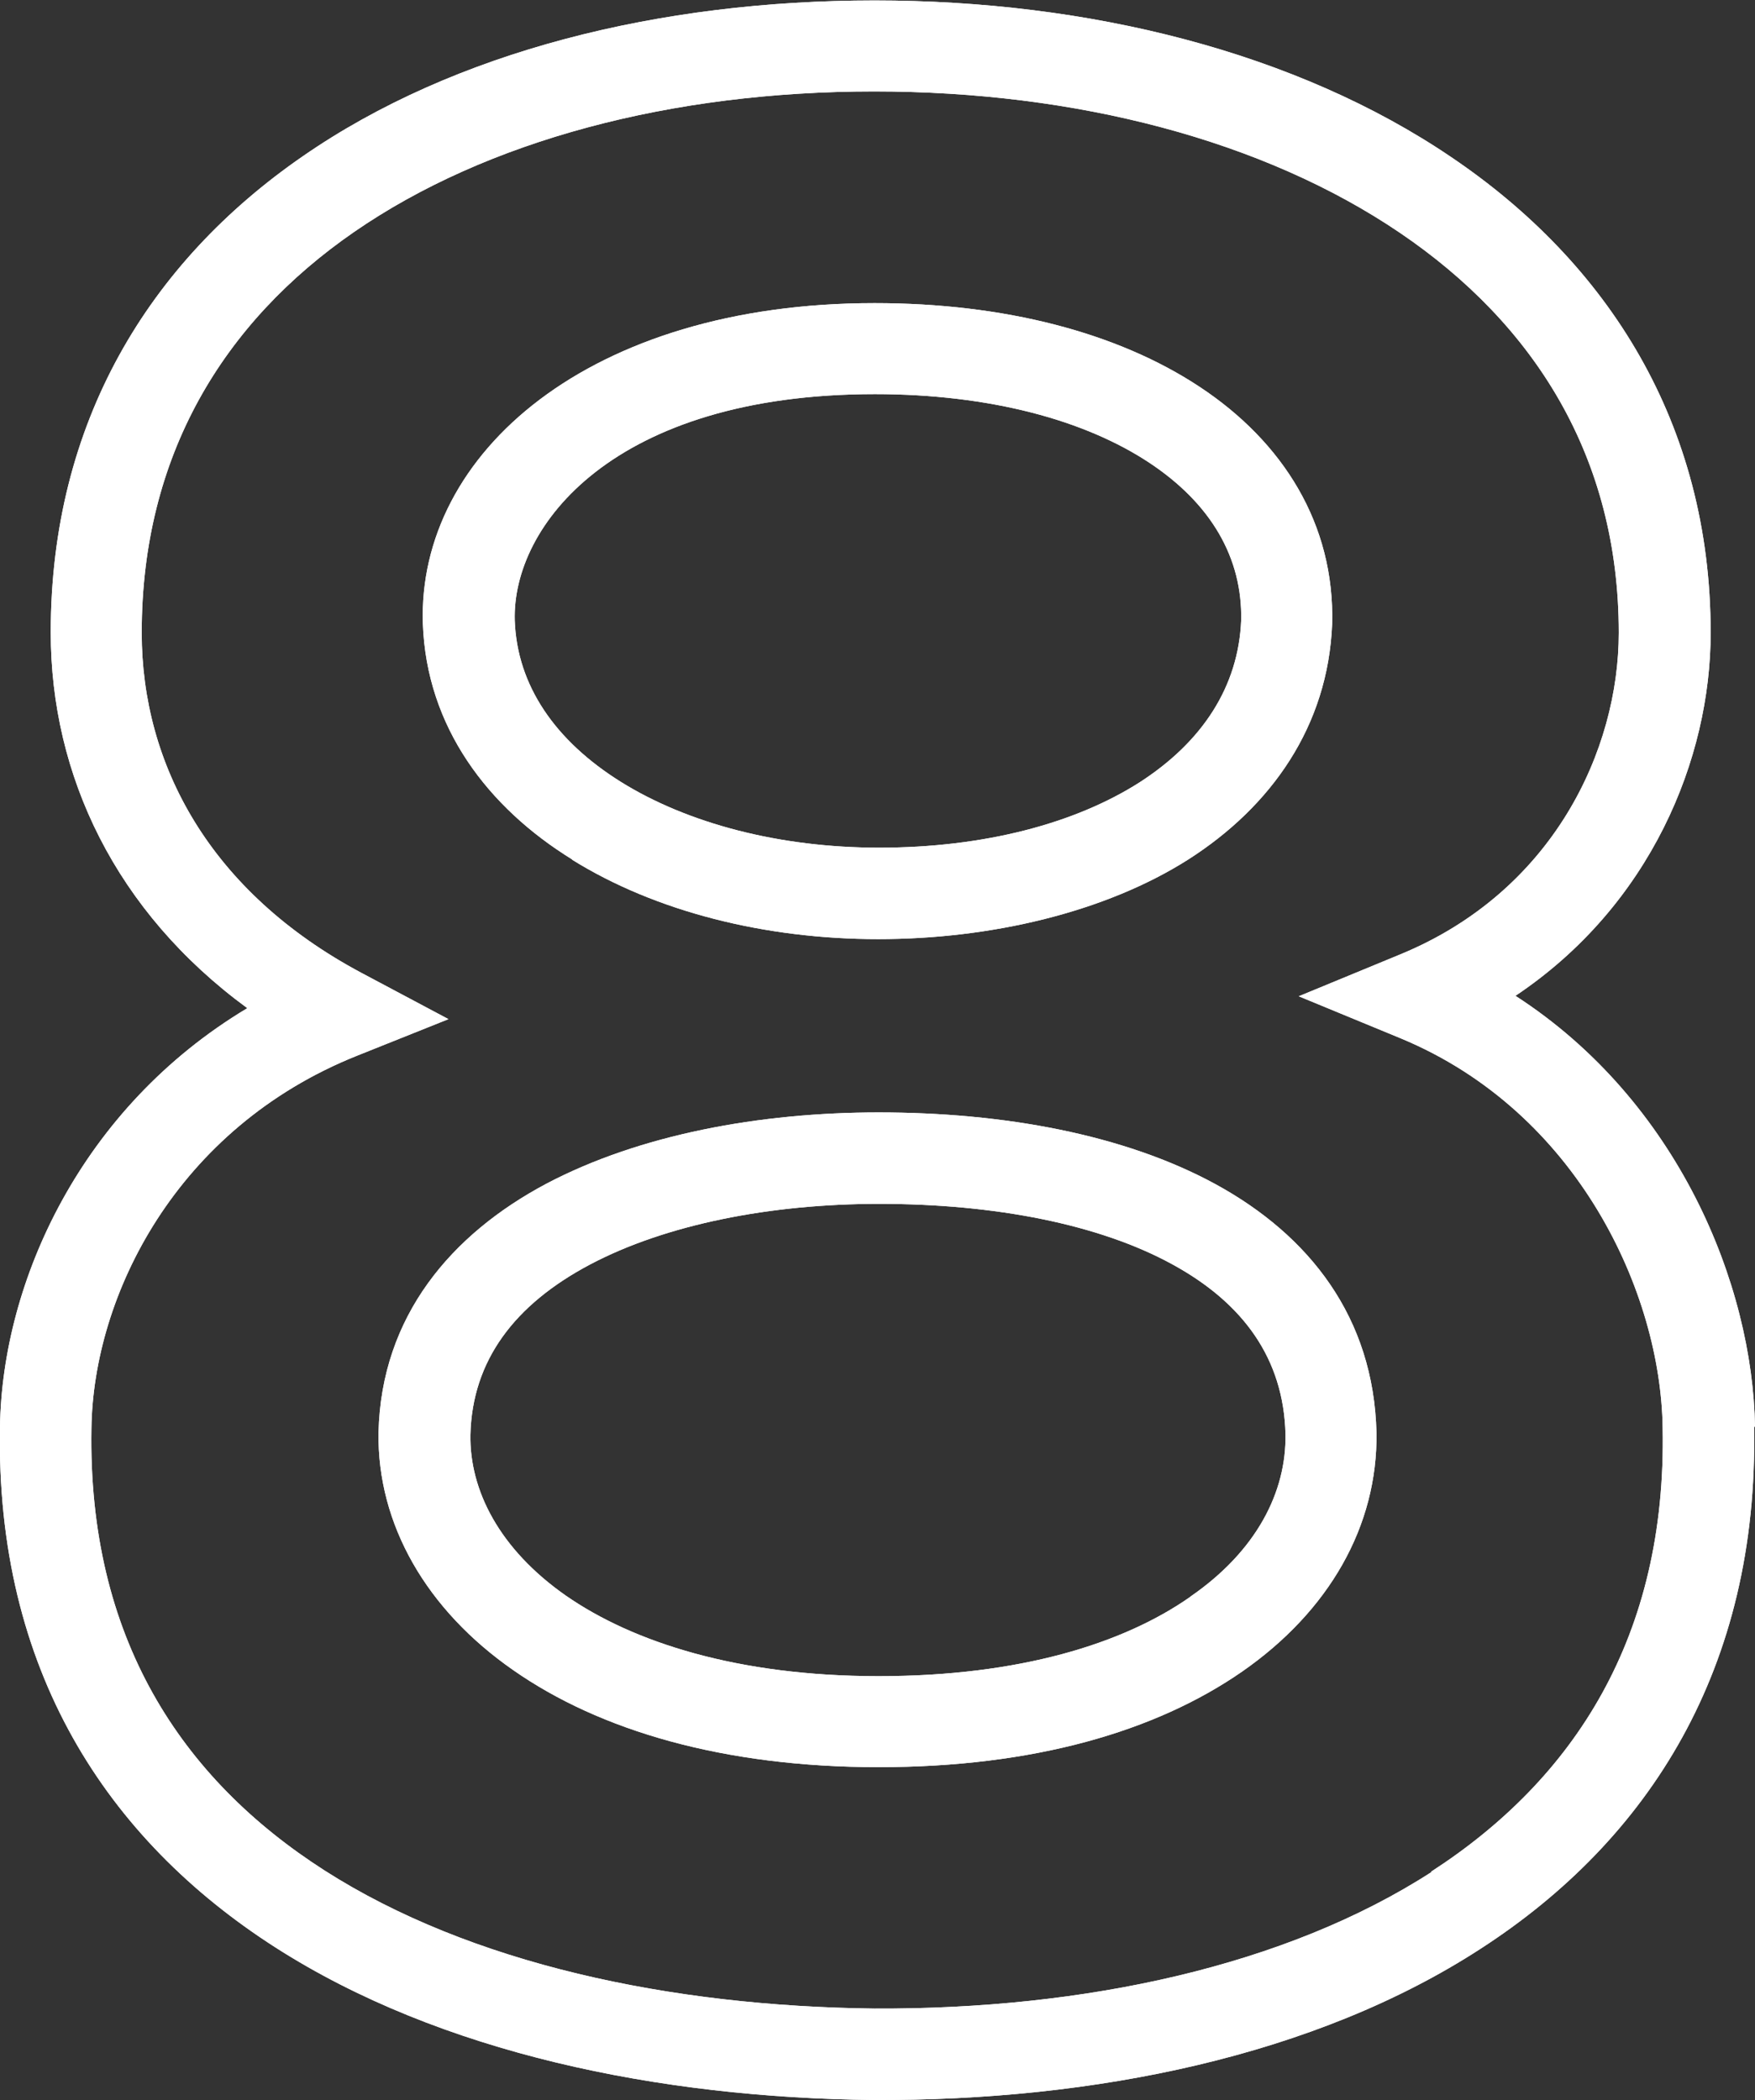 <?xml version="1.0" encoding="UTF-8"?>
<svg id="Layer_1" data-name="Layer 1" xmlns="http://www.w3.org/2000/svg" viewBox="0 0 38.39 45.93">
  <rect x="0" y="0" width="38.39" height="45.93" fill="#333333" stroke="none"/>
  <defs>
    <style>
      .cls-1 {
        fill: #fff;
      }
    </style>
  </defs>
  <g id="_8" data-name="8">
    <g>
      <path class="cls-1" d="M38.39,31.21s0,0,0,0h0s0,0,0,0c-.05-3.11-1.68-7.13-5.24-9.43,2.96-1.98,4.27-5.19,4.27-7.94,0-4.58-2.25-8.09-5.67-10.4-3.39-2.3-7.93-3.43-12.62-3.43S9.94,1.12,6.62,3.42C3.26,5.74,1.11,9.24,1.11,13.83c0,3.13,1.42,6.11,4.3,8.22C1.77,24.23.05,28.03,0,31.2h0s0,0,0,0h0c-.1,5.32,2.34,9.03,6.02,11.39,3.62,2.32,8.41,3.29,13.09,3.34v-.04s0,.04,0,.04h0c4.83.02,9.66-.96,13.28-3.31,3.68-2.38,6.08-6.13,5.98-11.42h0ZM31.32,40.94c-3.19,2.06-7.59,3.01-12.19,2.99-4.47-.05-8.84-.98-12.03-3.02-3.14-2.01-5.18-5.1-5.1-9.67h0c.04-2.91,1.86-6.57,5.81-8.15l-.37-.93h0l.37.93,2-.8-1.9-1.01c-3.32-1.77-4.81-4.56-4.81-7.44,0-3.87,1.78-6.79,4.65-8.77,2.9-2,6.94-3.07,11.37-3.07s8.52,1.07,11.5,3.09c2.95,2,4.79,4.91,4.79,8.75,0,2.56-1.43,5.65-4.77,7.03l-2.23.92,2.23.92c3.88,1.61,5.69,5.57,5.73,8.52h0c.09,4.56-1.93,7.68-5.07,9.71Z"/>
      <path class="cls-1" d="M29.11,31.36h0s1-.02,1-.02c-.06-2.53-1.47-4.32-3.52-5.44-2-1.09-4.64-1.57-7.37-1.57-2.59,0-5.22.48-7.27,1.56-2.07,1.1-3.61,2.89-3.67,5.44l1,.02h0s-1-.02-1-.02h0c-.03,2.01,1.05,3.88,2.95,5.2,1.89,1.32,4.6,2.12,7.99,2.12s6.06-.78,7.95-2.09c1.9-1.32,2.97-3.18,2.94-5.23h0s-1,.01-1,.01ZM26.03,34.93c-1.46,1.02-3.73,1.73-6.81,1.73s-5.37-.74-6.84-1.76c-1.46-1.02-2.11-2.31-2.09-3.52.04-1.63.97-2.85,2.61-3.72,1.66-.88,3.95-1.33,6.33-1.33,2.55,0,4.82.45,6.41,1.32,1.56.85,2.44,2.07,2.48,3.72.02,1.26-.63,2.55-2.08,3.55Z"/>
      <path class="cls-1" d="M12.51,18.8c1.83,1.14,4.23,1.74,6.7,1.74s4.97-.59,6.78-1.74c1.82-1.16,3.06-2.92,3.15-5.15h-.13s.13,0,.13,0h0c.06-2.19-1.08-3.99-2.9-5.19-1.8-1.19-4.28-1.83-7.11-1.83-6.24,0-10,3.29-9.88,7.01h0,0c.08,2.26,1.42,4.02,3.27,5.16ZM19.13,8.62c2.55,0,4.62.58,6.01,1.5,1.36.9,2.04,2.09,2.01,3.45-.06,1.44-.84,2.65-2.22,3.54-1.41.9-3.4,1.43-5.7,1.43-2.18,0-4.19-.53-5.65-1.44-1.44-.9-2.27-2.11-2.32-3.53-.06-2.07,2.16-4.95,7.88-4.95ZM9.31,13.63l.94-.03h0s-.93.03-.93.03Z"/>
    </g>
    <g>
      <path class="cls-1" d="M38.39,31.21s0,0,0,0h0s0,0,0,0c-.05-3.11-1.68-7.13-5.24-9.43,2.96-1.98,4.27-5.19,4.27-7.94,0-4.58-2.25-8.09-5.67-10.4-3.39-2.3-7.93-3.43-12.62-3.43S9.94,1.12,6.62,3.42C3.26,5.74,1.11,9.24,1.11,13.83c0,3.13,1.42,6.11,4.3,8.22C1.77,24.23.05,28.03,0,31.2h0s0,0,0,0h0c-.1,5.32,2.34,9.03,6.02,11.39,3.62,2.32,8.41,3.29,13.09,3.34v-.04s0,.04,0,.04h0c4.83.02,9.66-.96,13.28-3.31,3.68-2.38,6.08-6.13,5.98-11.42h0ZM31.32,40.94c-3.19,2.06-7.59,3.01-12.19,2.99-4.47-.05-8.84-.98-12.03-3.02-3.14-2.01-5.18-5.1-5.1-9.67h0c.04-2.91,1.86-6.57,5.81-8.15l-.37-.93h0l.37.93,2-.8-1.9-1.01c-3.32-1.77-4.81-4.56-4.81-7.44,0-3.87,1.78-6.79,4.65-8.77,2.9-2,6.94-3.07,11.37-3.07s8.52,1.07,11.5,3.09c2.95,2,4.79,4.91,4.79,8.75,0,2.56-1.43,5.65-4.77,7.03l-2.23.92,2.23.92c3.88,1.61,5.69,5.57,5.73,8.52h0c.09,4.56-1.93,7.68-5.07,9.71Z"/>
      <path class="cls-1" d="M29.11,31.36h0s1-.02,1-.02c-.06-2.53-1.47-4.32-3.52-5.44-2-1.09-4.64-1.57-7.37-1.57-2.59,0-5.22.48-7.27,1.56-2.07,1.1-3.61,2.89-3.67,5.44l1,.02h0s-1-.02-1-.02h0c-.03,2.01,1.05,3.88,2.95,5.2,1.89,1.32,4.6,2.12,7.99,2.12s6.06-.78,7.95-2.09c1.9-1.32,2.97-3.18,2.94-5.23h0s-1,.01-1,.01ZM26.03,34.93c-1.46,1.02-3.73,1.73-6.81,1.73s-5.37-.74-6.84-1.76c-1.46-1.02-2.11-2.31-2.09-3.52.04-1.63.97-2.85,2.61-3.72,1.66-.88,3.95-1.33,6.33-1.33,2.55,0,4.82.45,6.41,1.32,1.56.85,2.44,2.07,2.48,3.72.02,1.26-.63,2.55-2.08,3.55Z"/>
      <path class="cls-1" d="M12.51,18.8c1.83,1.14,4.23,1.74,6.7,1.74s4.97-.59,6.78-1.74c1.82-1.16,3.06-2.92,3.15-5.15h-.13s.13,0,.13,0h0c.06-2.19-1.08-3.99-2.9-5.19-1.8-1.19-4.28-1.83-7.11-1.83-6.24,0-10,3.29-9.88,7.01h0,0c.08,2.26,1.42,4.02,3.27,5.16ZM19.13,8.62c2.55,0,4.62.58,6.01,1.5,1.36.9,2.04,2.09,2.01,3.45-.06,1.44-.84,2.65-2.22,3.54-1.41.9-3.4,1.43-5.7,1.43-2.18,0-4.19-.53-5.65-1.44-1.44-.9-2.27-2.11-2.32-3.53-.06-2.07,2.16-4.95,7.88-4.95ZM9.31,13.63l.94-.03h0s-.93.03-.93.03Z"/>
    </g>
  </g>
</svg>